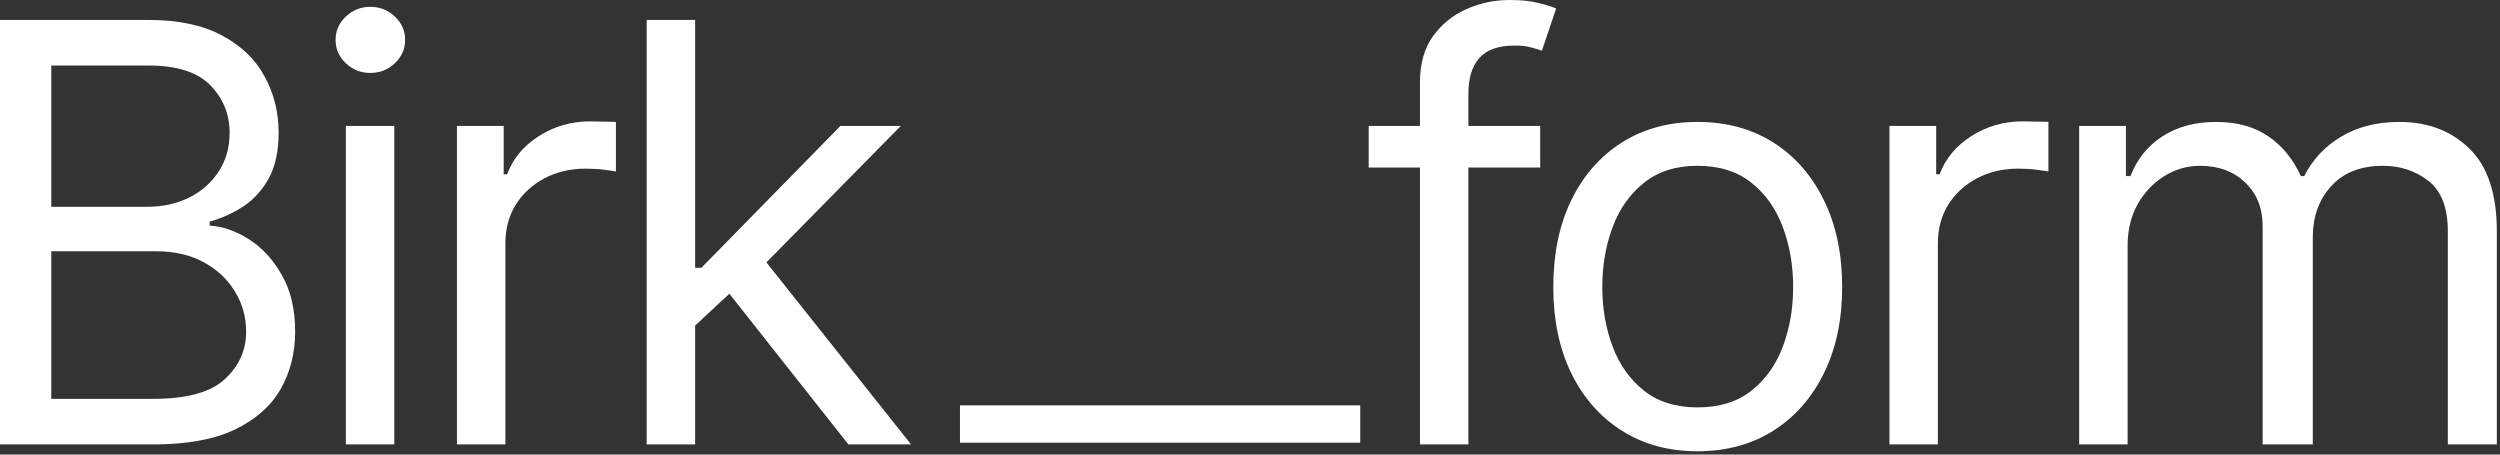 <svg width="737" height="134" viewBox="0 0 737 134" fill="none" xmlns="http://www.w3.org/2000/svg">
<rect x="0" y="0" width="737" height="134" fill="#333333" stroke="none"/>
<path d="M0 131.016V5.879H43.84C52.518 5.879 59.685 7.391 65.34 10.414C70.995 13.382 75.194 17.385 77.938 22.424C80.737 27.463 82.137 33.034 82.137 39.137C82.137 44.512 81.185 48.963 79.281 52.49C77.378 55.962 74.886 58.733 71.807 60.805C68.727 62.82 65.396 64.332 61.812 65.34V66.516C65.676 66.74 69.539 68.083 73.402 70.547C77.266 73.01 80.485 76.51 83.061 81.045C85.692 85.58 87.008 91.151 87.008 97.758C87.008 104.029 85.58 109.684 82.725 114.723C79.869 119.706 75.362 123.681 69.203 126.648C63.1 129.56 55.094 131.016 45.184 131.016H0ZM15.117 117.578H45.184C55.094 117.578 62.12 115.646 66.264 111.783C70.463 107.92 72.562 103.245 72.562 97.758C72.562 93.503 71.471 89.583 69.287 86C67.159 82.417 64.108 79.533 60.133 77.35C56.158 75.166 51.454 74.074 46.023 74.074H15.117V117.578ZM15.117 60.973H43.336C47.871 60.973 51.986 60.077 55.682 58.285C59.377 56.438 62.288 53.89 64.416 50.643C66.6 47.339 67.691 43.504 67.691 39.137C67.691 33.65 65.788 28.975 61.98 25.111C58.173 21.248 52.126 19.316 43.84 19.316H15.117V60.973Z" fill="white"/>
<path d="M101.957 131.016V37.121H116.234V131.016H101.957ZM109.18 21.5C106.38 21.5 103.973 20.548 101.957 18.645C99.941 16.741 98.934 14.445 98.934 11.758C98.934 9.07 99.941 6.775 101.957 4.871C103.973 2.967 106.38 2.016 109.18 2.016C111.979 2.016 114.387 2.967 116.402 4.871C118.418 6.775 119.426 9.07 119.426 11.758C119.426 14.445 118.418 16.741 116.402 18.645C114.387 20.548 111.979 21.5 109.18 21.5Z" fill="white"/>
<path d="M134.711 131.016V37.121H148.484V51.398H149.492C151.228 46.751 154.335 43 158.814 40.145C163.35 37.233 168.417 35.777 174.016 35.777C175.079 35.777 176.395 35.805 177.963 35.861C179.531 35.861 180.734 35.889 181.574 35.945V50.559C181.07 50.447 179.951 50.279 178.215 50.055C176.479 49.831 174.632 49.719 172.672 49.719C168.137 49.719 164.077 50.671 160.494 52.574C156.911 54.478 154.083 57.081 152.012 60.385C149.996 63.688 148.988 67.467 148.988 71.723V131.016H134.711Z" fill="white"/>
<path d="M204.082 96.75L203.746 78.945H206.77L247.754 37.121H265.559L221.887 81.465H220.543L204.082 96.75ZM190.645 131.016V5.879H204.922V131.016H190.645ZM250.105 131.016L213.488 84.656L223.734 74.578L268.582 131.016H250.105Z" fill="white"/>
<path d="M454.047 37.121V49.383H403.488V37.121H454.047ZM418.605 131.016V24.188C418.605 18.812 419.865 14.333 422.385 10.75C424.96 7.167 428.264 4.479 432.295 2.688C436.326 0.896 440.553 0 444.977 0C448.56 0 451.471 0.308 453.711 0.924C456.007 1.484 457.686 2.016 458.75 2.52L454.551 14.949C453.823 14.669 452.815 14.361 451.527 14.025C450.296 13.633 448.616 13.438 446.488 13.438C441.729 13.438 438.258 14.669 436.074 17.133C433.947 19.54 432.883 23.068 432.883 27.715V131.016H418.605Z" fill="white"/>
<path d="M500.406 133.031C491.952 133.031 484.533 131.016 478.15 126.984C471.768 122.953 466.785 117.298 463.201 110.02C459.674 102.741 457.91 94.287 457.91 84.656C457.91 74.858 459.674 66.32 463.201 59.041C466.785 51.706 471.768 46.023 478.15 41.992C484.533 37.961 491.952 35.945 500.406 35.945C508.917 35.945 516.363 37.961 522.746 41.992C529.129 46.023 534.112 51.706 537.695 59.041C541.279 66.32 543.07 74.858 543.07 84.656C543.07 94.287 541.279 102.741 537.695 110.02C534.112 117.298 529.129 122.953 522.746 126.984C516.363 131.016 508.917 133.031 500.406 133.031ZM500.406 120.098C506.901 120.098 512.22 118.446 516.363 115.143C520.507 111.839 523.586 107.5 525.602 102.125C527.617 96.694 528.625 90.871 528.625 84.656C528.625 78.329 527.617 72.451 525.602 67.019C523.586 61.589 520.507 57.221 516.363 53.918C512.22 50.559 506.901 48.879 500.406 48.879C494.023 48.879 488.76 50.559 484.617 53.918C480.474 57.221 477.395 61.589 475.379 67.019C473.363 72.451 472.355 78.329 472.355 84.656C472.355 90.871 473.363 96.694 475.379 102.125C477.395 107.5 480.474 111.839 484.617 115.143C488.76 118.446 494.023 120.098 500.406 120.098Z" fill="white"/>
<path d="M557.012 131.016V37.121H570.785V51.398H571.793C573.529 46.751 576.636 43 581.115 40.145C585.65 37.233 590.717 35.777 596.316 35.777C597.38 35.777 598.696 35.805 600.264 35.861C601.831 35.861 603.035 35.889 603.875 35.945V50.559C603.371 50.447 602.251 50.279 600.516 50.055C598.78 49.831 596.932 49.719 594.973 49.719C590.438 49.719 586.378 50.671 582.795 52.574C579.212 54.478 576.384 57.081 574.312 60.385C572.297 63.688 571.289 67.467 571.289 71.723V131.016H557.012Z" fill="white"/>
<path d="M612.945 131.016V37.121H626.719V51.902H628.062C630.022 46.863 633.186 42.944 637.553 40.145C641.92 37.345 647.155 35.945 653.258 35.945C659.417 35.945 664.54 37.345 668.627 40.145C672.77 42.944 675.99 46.863 678.285 51.902H679.293C681.757 47.031 685.368 43.168 690.127 40.312C694.942 37.401 700.681 35.945 707.344 35.945C715.742 35.945 722.629 38.577 728.004 43.84C733.379 49.047 736.066 57.165 736.066 68.195V131.016H721.621V68.195C721.621 61.253 719.717 56.297 715.91 53.33C712.103 50.363 707.624 48.879 702.473 48.879C695.922 48.879 690.827 50.895 687.188 54.926C683.604 58.901 681.812 63.884 681.812 69.875V131.016H667.031V66.684C667.031 61.365 665.324 57.081 661.908 53.834C658.493 50.531 654.042 48.879 648.555 48.879C644.803 48.879 641.304 49.887 638.057 51.902C634.809 53.918 632.178 56.69 630.162 60.217C628.202 63.744 627.223 67.803 627.223 72.394V131.016H612.945Z" fill="white"/>
<path d="M283 125H401" stroke="white" stroke-width="11"/>
</svg>
